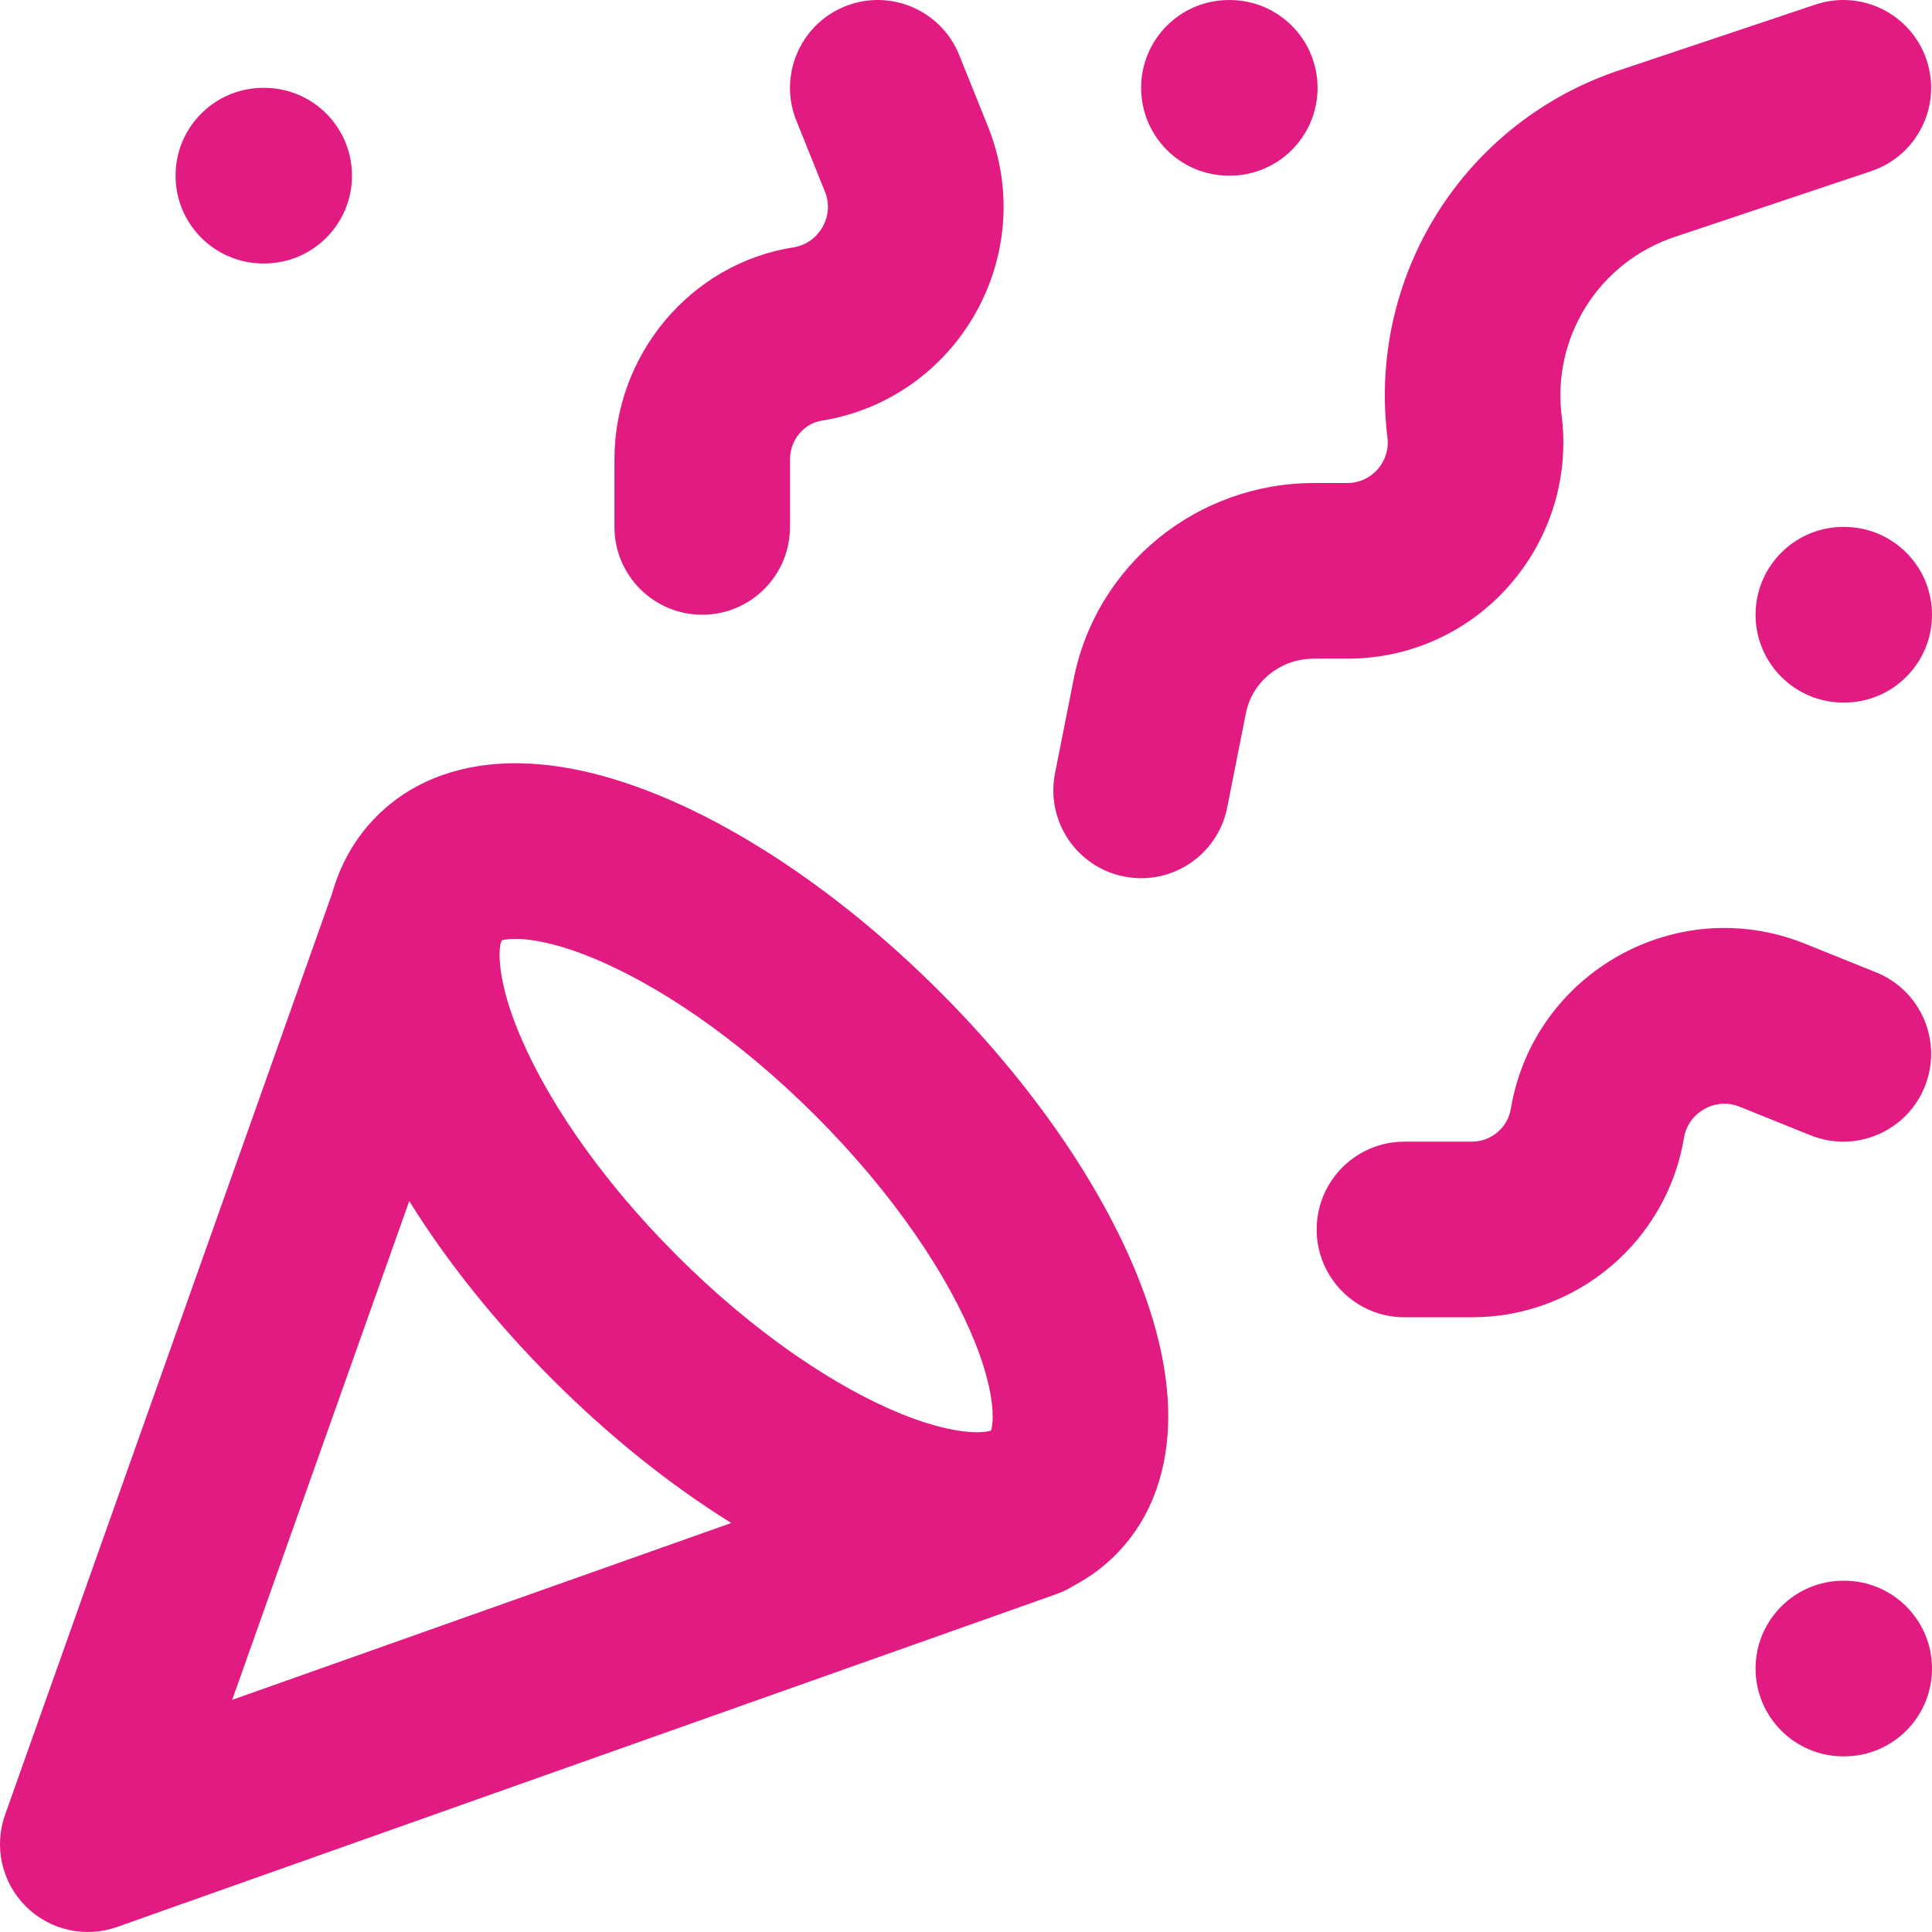 <svg xmlns="http://www.w3.org/2000/svg" version="1.1" xmlns:xlink="http://www.w3.org/1999/xlink" xmlns:svgjs="http://svgjs.dev/svgjs" width="165" height="165"><svg width="165" height="165" viewBox="0 0 165 165" fill="none" xmlns="http://www.w3.org/2000/svg">
<path fill-rule="evenodd" clip-rule="evenodd" d="M164.537 5.121C165.852 9.049 163.735 13.299 159.809 14.614L143.005 20.242C139.874 21.286 137.201 23.385 135.445 26.182C133.69 28.978 132.959 32.298 133.379 35.573L133.39 35.66C134.65 46.506 126.213 56.251 115.073 56.251H112.224C109.287 56.251 106.904 58.279 106.394 60.955L106.384 61.009L104.809 68.959C104.005 73.022 100.06 75.663 95.999 74.858C91.938 74.053 89.297 70.107 90.102 66.044L91.671 58.118C93.573 48.21 102.277 41.252 112.224 41.252H115.073C117.117 41.252 118.72 39.464 118.5 37.421C117.654 30.717 119.156 23.926 122.75 18.203C126.353 12.464 131.836 8.156 138.262 6.013C138.264 6.012 138.26 6.014 138.262 6.013L155.048 0.39C158.974 -0.925 163.223 1.193 164.537 5.121ZM72.167 0.544C76.008 -1.002 80.375 0.859 81.921 4.702L84.412 10.894C88.713 21.779 81.893 33.87 70.417 35.888C70.338 35.902 70.258 35.915 70.179 35.926C68.763 36.129 67.469 37.492 67.469 39.227V45.001C67.469 49.144 64.113 52.501 59.973 52.501C55.833 52.501 52.476 49.144 52.476 45.001V39.227C52.476 30.366 58.9 22.472 67.892 21.102C70.011 20.684 71.249 18.414 70.475 16.425L68.011 10.302C66.466 6.459 68.326 2.091 72.167 0.544ZM97.456 7.502C97.456 3.36 100.812 0.002 104.952 0.002H105.027C109.168 0.002 112.524 3.36 112.524 7.502C112.524 11.644 109.168 15.002 105.027 15.002H104.952C100.812 15.002 97.456 11.644 97.456 7.502ZM14.993 15.002C14.993 10.86 18.35 7.502 22.49 7.502H22.565C26.705 7.502 30.061 10.86 30.061 15.002C30.061 19.144 26.705 22.502 22.565 22.502H22.49C18.35 22.502 14.993 19.144 14.993 15.002ZM149.932 52.501C149.932 48.359 153.288 45.001 157.428 45.001H157.503C161.644 45.001 165 48.359 165 52.501C165 56.643 161.644 60.001 157.503 60.001H157.428C153.288 60.001 149.932 56.643 149.932 52.501ZM28.36 76.318C29.027 73.949 30.228 71.653 32.182 69.698C35.531 66.347 39.883 65.208 43.884 65.183C47.839 65.159 51.967 66.192 55.92 67.776C63.852 70.955 72.492 76.919 80.267 84.698C88.042 92.476 94.003 101.12 97.181 109.056C98.764 113.01 99.797 117.14 99.773 121.096C99.748 125.099 98.609 129.453 95.26 132.804C94.184 133.88 93.004 134.728 91.766 135.385C91.289 135.691 90.77 135.947 90.213 136.145L10 164.569C7.275 165.535 4.237 164.847 2.194 162.801C0.15 160.755 -0.535 157.716 0.432 154.99L28.36 76.318ZM34.95 102.574L19.828 145.174L62.454 130.069C57.279 126.856 52.057 122.687 47.175 117.804C42.311 112.937 38.157 107.732 34.95 102.574ZM84.635 122.174C84.694 122.004 84.776 121.649 84.78 121.004C84.788 119.608 84.397 117.466 83.263 114.633C81.005 108.994 76.358 102 69.665 95.304C62.972 88.608 55.981 83.959 50.345 81.701C47.513 80.566 45.372 80.174 43.976 80.183C43.384 80.186 43.036 80.256 42.852 80.313L42.724 80.674C42.691 80.871 42.665 81.14 42.663 81.497C42.654 82.893 43.045 85.035 44.18 87.868C46.438 93.507 51.084 100.501 57.777 107.197C64.471 113.894 71.461 118.542 77.098 120.801C79.929 121.935 82.071 122.327 83.466 122.318C84.111 122.315 84.466 122.232 84.635 122.174ZM129.055 94.552C131.073 83.071 143.158 76.248 154.037 80.551L154.08 80.568L160.227 83.043C164.068 84.59 165.929 88.958 164.383 92.801C162.837 96.643 158.471 98.505 154.63 96.958L148.525 94.501C148.52 94.498 148.515 94.496 148.509 94.494C146.511 93.715 144.23 94.971 143.829 97.109C142.389 105.975 134.683 112.501 125.718 112.501H119.946C115.805 112.501 112.449 109.143 112.449 105.001C112.449 100.859 115.805 97.501 119.946 97.501H125.718C127.366 97.501 128.783 96.272 129.032 94.686L129.055 94.552ZM149.932 142.5C149.932 138.358 153.288 135 157.428 135H157.503C161.644 135 165 138.358 165 142.5C165 146.642 161.644 150 157.503 150H157.428C153.288 150 149.932 146.642 149.932 142.5Z" fill="#E11B81"></path>
</svg><style>@media (prefers-color-scheme: light) { :root { filter: none; } }
@media (prefers-color-scheme: dark) { :root { filter: none; } }
</style></svg>